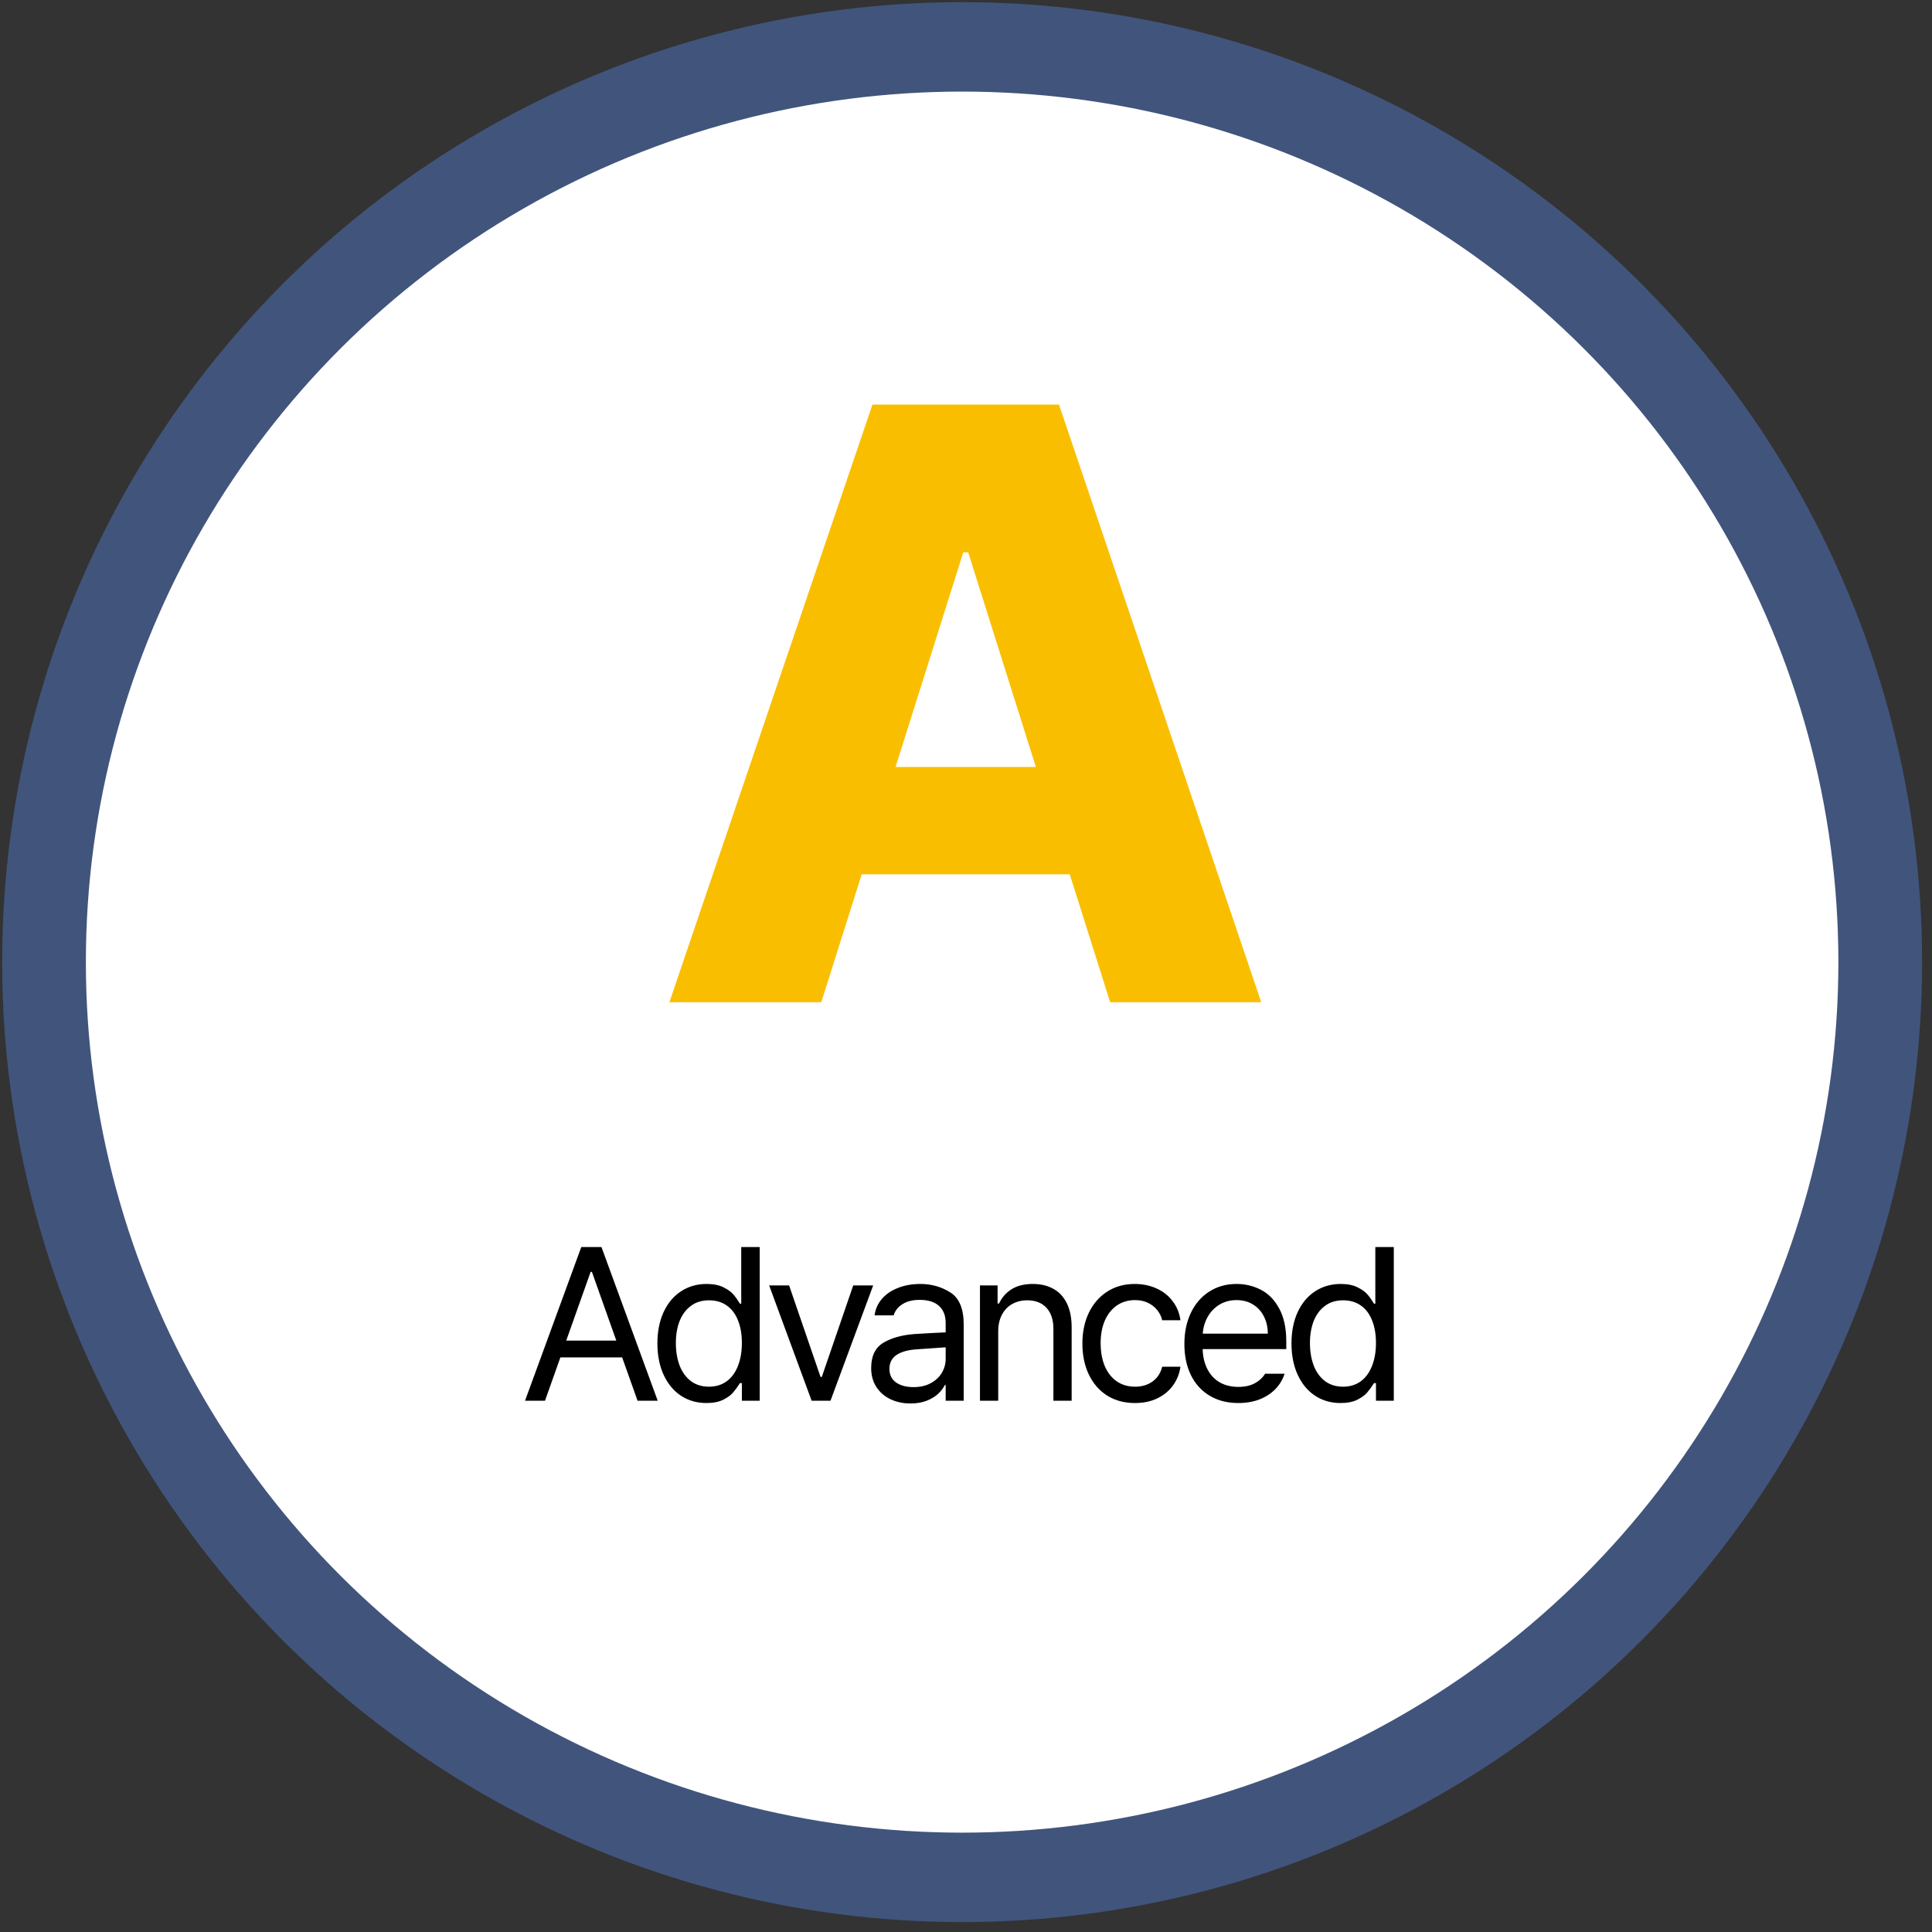 <svg width="160" height="160" viewBox="0 0 160 160" fill="none" xmlns="http://www.w3.org/2000/svg">
<rect x="0" y="0" width="160" height="160" fill="#333333" stroke="none"/>
<circle cx="79.679" cy="79.679" r="79.5" fill="#5077C7" fill-opacity="0.5"/>
<ellipse cx="79.679" cy="79.679" rx="72.568" ry="72.094" fill="white"/>
<path d="M43.482 116L48.14 103.273H49.81L54.468 116H52.799L51.524 112.414H46.409L45.135 116H43.482ZM51.041 111.025L49.019 105.33H48.914L46.892 111.025H51.041ZM58.504 116.193C57.713 116.193 57.01 115.991 56.394 115.587C55.785 115.183 55.307 114.608 54.962 113.864C54.616 113.114 54.443 112.244 54.443 111.254C54.443 110.264 54.616 109.396 54.962 108.652C55.307 107.908 55.788 107.337 56.403 106.938C57.018 106.534 57.724 106.332 58.521 106.332C59.084 106.332 59.55 106.426 59.919 106.613C60.288 106.795 60.56 106.991 60.736 107.202C60.912 107.407 61.094 107.662 61.281 107.967H61.386V103.273H62.916V116H61.439V114.541H61.281C61.082 114.852 60.891 115.112 60.71 115.323C60.534 115.534 60.261 115.733 59.892 115.921C59.523 116.103 59.06 116.193 58.504 116.193ZM58.715 114.84C59.283 114.84 59.772 114.69 60.182 114.392C60.593 114.087 60.903 113.662 61.114 113.117C61.331 112.566 61.439 111.934 61.439 111.219C61.439 110.51 61.334 109.892 61.123 109.364C60.918 108.831 60.61 108.418 60.2 108.125C59.79 107.832 59.295 107.686 58.715 107.686C58.123 107.686 57.622 107.841 57.212 108.151C56.802 108.456 56.491 108.875 56.28 109.408C56.075 109.941 55.972 110.545 55.972 111.219C55.972 111.91 56.075 112.531 56.28 113.082C56.491 113.627 56.802 114.058 57.212 114.374C57.628 114.685 58.129 114.84 58.715 114.84ZM68.779 116H67.215L63.699 106.455H65.351L67.953 114.031H68.058L70.66 106.455H72.312L68.779 116ZM72.146 113.293C72.146 112.303 72.483 111.605 73.157 111.201C73.837 110.797 74.695 110.557 75.732 110.48C76.131 110.451 76.576 110.425 77.068 110.401C77.566 110.372 77.982 110.352 78.316 110.34V109.566C78.316 108.951 78.132 108.479 77.763 108.151C77.399 107.817 76.863 107.65 76.154 107.65C75.574 107.65 75.1 107.771 74.73 108.011C74.361 108.245 74.121 108.553 74.01 108.934H72.428C72.492 108.424 72.691 107.973 73.025 107.58C73.359 107.188 73.802 106.883 74.353 106.666C74.909 106.443 75.533 106.332 76.225 106.332C77.139 106.332 77.965 106.566 78.703 107.035C79.441 107.498 79.811 108.389 79.811 109.707V116H78.316V114.699H78.246C78.129 114.945 77.947 115.186 77.701 115.42C77.461 115.648 77.144 115.842 76.752 116C76.365 116.152 75.914 116.229 75.398 116.229C74.789 116.229 74.238 116.111 73.746 115.877C73.254 115.643 72.864 115.306 72.577 114.866C72.29 114.421 72.146 113.896 72.146 113.293ZM73.658 113.363C73.658 113.85 73.84 114.225 74.203 114.488C74.572 114.746 75.059 114.875 75.662 114.875C76.207 114.875 76.679 114.767 77.077 114.55C77.481 114.333 77.789 114.046 78 113.688C78.211 113.331 78.316 112.947 78.316 112.537V111.579L75.908 111.746C75.193 111.793 74.64 111.948 74.247 112.212C73.855 112.476 73.658 112.859 73.658 113.363ZM82.668 116H81.156V106.455H82.615V107.949H82.738C82.979 107.439 83.327 107.044 83.784 106.763C84.247 106.476 84.83 106.332 85.533 106.332C86.189 106.332 86.758 106.467 87.238 106.736C87.719 107 88.091 107.401 88.355 107.94C88.618 108.479 88.75 109.145 88.75 109.936V116H87.238V110.041C87.238 109.303 87.048 108.726 86.667 108.31C86.286 107.894 85.756 107.686 85.076 107.686C84.608 107.686 84.191 107.788 83.828 107.993C83.465 108.192 83.181 108.488 82.976 108.881C82.77 109.268 82.668 109.73 82.668 110.27V116ZM93.998 116.193C93.113 116.193 92.34 115.985 91.678 115.569C91.022 115.147 90.518 114.564 90.166 113.82C89.815 113.076 89.639 112.227 89.639 111.271C89.639 110.311 89.817 109.458 90.175 108.714C90.538 107.964 91.045 107.381 91.695 106.965C92.352 106.543 93.108 106.332 93.963 106.332C94.637 106.332 95.246 106.458 95.791 106.71C96.336 106.956 96.778 107.308 97.118 107.765C97.464 108.216 97.678 108.74 97.76 109.338H96.248C96.178 109.033 96.043 108.755 95.844 108.503C95.645 108.251 95.387 108.049 95.07 107.896C94.76 107.744 94.403 107.668 93.998 107.668C93.436 107.668 92.938 107.814 92.504 108.107C92.076 108.4 91.742 108.816 91.502 109.355C91.268 109.889 91.15 110.51 91.15 111.219C91.15 111.951 91.265 112.59 91.493 113.135C91.728 113.68 92.059 114.102 92.486 114.4C92.92 114.693 93.424 114.84 93.998 114.84C94.567 114.84 95.05 114.696 95.448 114.409C95.853 114.116 96.119 113.709 96.248 113.188H97.76C97.678 113.762 97.473 114.277 97.145 114.734C96.817 115.186 96.383 115.543 95.844 115.807C95.305 116.064 94.69 116.193 93.998 116.193ZM102.551 116.193C101.643 116.193 100.852 115.991 100.178 115.587C99.504 115.183 98.986 114.611 98.622 113.873C98.265 113.135 98.086 112.279 98.086 111.307C98.086 110.334 98.265 109.473 98.622 108.723C98.986 107.967 99.492 107.381 100.143 106.965C100.799 106.543 101.555 106.332 102.41 106.332C103.131 106.332 103.802 106.493 104.423 106.815C105.044 107.132 105.548 107.647 105.935 108.362C106.327 109.071 106.524 109.982 106.524 111.096V111.729H99.598C99.621 112.391 99.759 112.956 100.011 113.425C100.263 113.894 100.606 114.251 101.039 114.497C101.479 114.737 101.983 114.857 102.551 114.857C103.09 114.857 103.544 114.758 103.913 114.559C104.288 114.354 104.572 114.09 104.766 113.768H106.383C106.231 114.248 105.976 114.673 105.618 115.042C105.267 115.405 104.827 115.689 104.3 115.895C103.779 116.094 103.196 116.193 102.551 116.193ZM104.994 110.445C104.994 109.912 104.886 109.438 104.669 109.021C104.458 108.6 104.156 108.269 103.764 108.028C103.371 107.788 102.92 107.668 102.41 107.668C101.877 107.668 101.403 107.794 100.987 108.046C100.576 108.298 100.251 108.638 100.011 109.065C99.777 109.487 99.642 109.947 99.607 110.445H104.994ZM111.016 116.193C110.225 116.193 109.522 115.991 108.907 115.587C108.297 115.183 107.82 114.608 107.474 113.864C107.128 113.114 106.955 112.244 106.955 111.254C106.955 110.264 107.128 109.396 107.474 108.652C107.82 107.908 108.3 107.337 108.915 106.938C109.531 106.534 110.237 106.332 111.033 106.332C111.596 106.332 112.062 106.426 112.431 106.613C112.8 106.795 113.073 106.991 113.248 107.202C113.424 107.407 113.606 107.662 113.793 107.967H113.899V103.273H115.428V116H113.951V114.541H113.793C113.594 114.852 113.404 115.112 113.222 115.323C113.046 115.534 112.774 115.733 112.405 115.921C112.035 116.103 111.573 116.193 111.016 116.193ZM111.227 114.84C111.795 114.84 112.284 114.69 112.695 114.392C113.105 114.087 113.415 113.662 113.626 113.117C113.843 112.566 113.951 111.934 113.951 111.219C113.951 110.51 113.846 109.892 113.635 109.364C113.43 108.831 113.122 108.418 112.712 108.125C112.302 107.832 111.807 107.686 111.227 107.686C110.635 107.686 110.134 107.841 109.724 108.151C109.314 108.456 109.003 108.875 108.792 109.408C108.587 109.941 108.485 110.545 108.485 111.219C108.485 111.91 108.587 112.531 108.792 113.082C109.003 113.627 109.314 114.058 109.724 114.374C110.14 114.685 110.641 114.84 111.227 114.84Z" fill="black"/>
<path d="M68.014 83H55.435L72.252 33.508H87.701L104.449 83H91.939L88.59 72.404H71.363L68.014 83ZM74.166 63.518H85.787L80.182 45.744H79.772L74.166 63.518Z" fill="#FABE00"/>
</svg>
